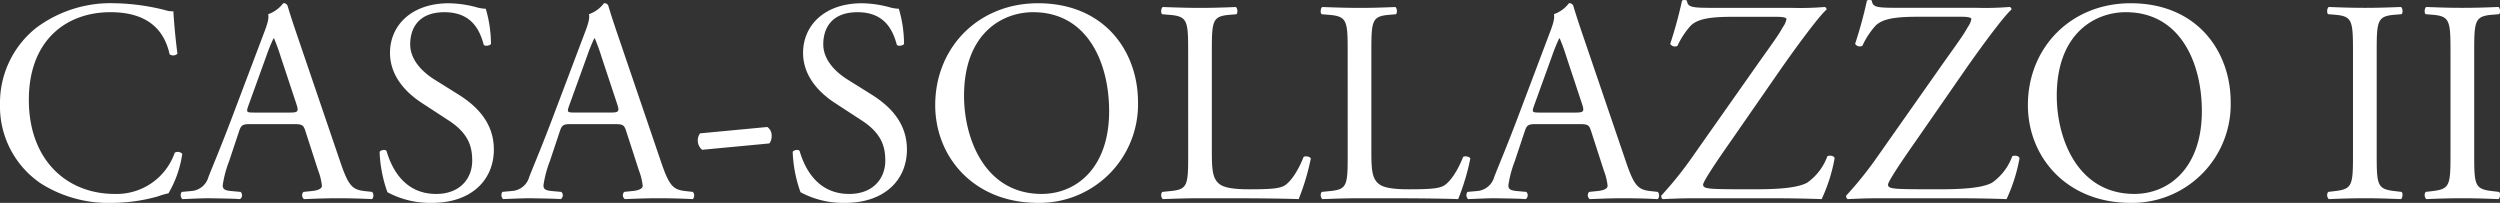 <svg xmlns="http://www.w3.org/2000/svg" width="415.998" height="33.756" viewBox="0 0 415.998 33.756">
  <rect x="0" y="0" width="415.998" height="33.756" fill="#333333" stroke="none"/>
  <path id="Path_11480" data-name="Path 11480" d="M-207.864-15.648a15.473,15.473,0,0,0,6.816,13.2A21.027,21.027,0,0,0-189.1.768a28.287,28.287,0,0,0,7.584-1.1,9.665,9.665,0,0,1,1.68-.48,18.041,18.041,0,0,0,2.3-6.576,1.009,1.009,0,0,0-1.248-.192A10.233,10.233,0,0,1-188.808-.72c-7.872,0-14.256-5.568-14.256-15.648,0-9.936,6.24-14.592,13.584-14.592,6.96,0,9.12,3.744,9.84,7.008a1.012,1.012,0,0,0,1.3-.1c-.384-2.928-.624-5.952-.672-7.056a3.621,3.621,0,0,1-1.344-.192,37.038,37.038,0,0,0-8.5-1.152,20.685,20.685,0,0,0-12.96,4.08A15.945,15.945,0,0,0-207.864-15.648Zm52.944,11.04a9.836,9.836,0,0,1,.624,2.544c0,.48-.672.768-1.68.864l-1.392.144a.8.8,0,0,0,.1,1.2C-155.88.1-154.056,0-151.752,0c2.16,0,3.84.048,5.808.144a.941.941,0,0,0,0-1.2l-1.3-.144c-2.064-.24-2.688-.96-4.08-5.088l-6.576-19.3c-.72-2.112-1.488-4.32-2.112-6.432a.68.68,0,0,0-.72-.432,5.383,5.383,0,0,1-2.5,1.824c.144.768-.144,1.68-.816,3.408l-4.9,12.96c-2.016,5.376-3.36,8.5-4.224,10.7A3.191,3.191,0,0,1-176.04-1.2l-1.584.144a.944.944,0,0,0,.1,1.2C-176.232.1-174.5,0-172.92,0c2.256.048,3.744.048,4.992.144a.772.772,0,0,0,.1-1.2l-1.584-.144c-1.152-.1-1.392-.384-1.392-.96a18.35,18.35,0,0,1,1.056-3.984l1.68-5.04c.336-1.008.624-1.152,1.824-1.152H-159c1.44,0,1.632.144,1.968,1.2Zm-8.592-19.152a29.257,29.257,0,0,1,1.152-2.832h.1a31.625,31.625,0,0,1,1.1,3.024l2.592,7.824c.432,1.3.336,1.488-1.056,1.488h-5.9c-1.344,0-1.392-.048-1.008-1.152Zm37.824,15.648c0-4.56-2.976-7.344-6-9.216l-3.84-2.4c-1.776-1.1-4.08-3.12-4.08-5.9,0-2.208,1.008-5.328,5.712-5.328,4.608,0,5.9,3.12,6.528,5.424.24.288,1.008.144,1.2-.144a21,21,0,0,0-.864-5.856,6.451,6.451,0,0,1-1.68-.288,18.554,18.554,0,0,0-4.464-.624c-6.24,0-9.792,3.7-9.792,8.256,0,3.936,2.784,6.672,5.184,8.256l4.56,2.976c3.5,2.256,3.936,4.608,3.936,6.72,0,2.88-1.968,5.52-6,5.52-5.568,0-7.536-4.7-8.256-7.152-.192-.288-.912-.192-1.152.144a22.167,22.167,0,0,0,1.3,6.72A14.982,14.982,0,0,0-135.912.768C-129.672.768-125.688-2.832-125.688-8.112Zm24.144,3.5a9.836,9.836,0,0,1,.624,2.544c0,.48-.672.768-1.68.864l-1.392.144a.8.8,0,0,0,.1,1.2C-102.5.1-100.68,0-98.376,0c2.16,0,3.84.048,5.808.144a.941.941,0,0,0,0-1.2l-1.3-.144c-2.064-.24-2.688-.96-4.08-5.088l-6.576-19.3c-.72-2.112-1.488-4.32-2.112-6.432a.68.68,0,0,0-.72-.432,5.383,5.383,0,0,1-2.5,1.824c.144.768-.144,1.68-.816,3.408l-4.9,12.96c-2.016,5.376-3.36,8.5-4.224,10.7a3.191,3.191,0,0,1-2.88,2.352l-1.584.144a.944.944,0,0,0,.1,1.2C-122.856.1-121.128,0-119.544,0c2.256.048,3.744.048,4.992.144a.772.772,0,0,0,.1-1.2L-116.04-1.2c-1.152-.1-1.392-.384-1.392-.96a18.35,18.35,0,0,1,1.056-3.984l1.68-5.04c.336-1.008.624-1.152,1.824-1.152h7.248c1.44,0,1.632.144,1.968,1.2Zm-8.592-19.152a29.256,29.256,0,0,1,1.152-2.832h.1a31.623,31.623,0,0,1,1.1,3.024l2.592,7.824c.432,1.3.336,1.488-1.056,1.488h-5.9c-1.344,0-1.392-.048-1.008-1.152ZM-91.368-10.8a1.89,1.89,0,0,0-.384,1.2,2.007,2.007,0,0,0,.72,1.536L-79.848-9.12a1.89,1.89,0,0,0,.384-1.2,1.71,1.71,0,0,0-.72-1.536Zm34.416,2.688c0-4.56-2.976-7.344-6-9.216l-3.84-2.4c-1.776-1.1-4.08-3.12-4.08-5.9,0-2.208,1.008-5.328,5.712-5.328,4.608,0,5.9,3.12,6.528,5.424.24.288,1.008.144,1.2-.144a21,21,0,0,0-.864-5.856,6.451,6.451,0,0,1-1.68-.288,18.554,18.554,0,0,0-4.464-.624c-6.24,0-9.792,3.7-9.792,8.256,0,3.936,2.784,6.672,5.184,8.256l4.56,2.976c3.5,2.256,3.936,4.608,3.936,6.72,0,2.88-1.968,5.52-6,5.52-5.568,0-7.536-4.7-8.256-7.152-.192-.288-.912-.192-1.152.144a22.167,22.167,0,0,0,1.3,6.72A14.982,14.982,0,0,0-67.176.768C-60.936.768-56.952-2.832-56.952-8.112ZM-35.16.768A16.388,16.388,0,0,0-18.5-15.984c0-8.448-5.568-16.464-16.656-16.464-9.888,0-17.088,7.344-17.088,16.944C-52.248-6.864-45.816.768-35.16.768Zm.624-1.488c-9.456,0-12.912-9.216-12.912-16.32,0-10.512,6.48-13.92,11.472-13.92,9.168,0,12.672,8.544,12.672,16.464C-23.3-5.04-28.776-.72-34.536-.72ZM-10.152-7.2c0,5.04-.1,5.712-2.88,6l-1.44.144a.932.932,0,0,0,.1,1.2C-11.688.048-10.152,0-8.136,0H-3.72c4.944,0,9.5.048,11.952.144a38.489,38.489,0,0,0,2.016-6.72c0-.336-.912-.528-1.2-.288C8.088-4.416,6.84-2.688,5.88-2.112c-.768.432-1.776.624-5.856.624-3.792,0-4.7-.576-5.232-1.1-.864-.912-1.008-2.16-1.008-5.184v-16.7c0-5.04.1-5.808,2.928-6.048l1.152-.1c.288-.192.192-1.056-.1-1.2-2.4.1-4.032.144-5.9.144-1.92,0-3.552-.048-6.24-.144-.288.144-.384,1.008-.1,1.2l1.2.1c3.024.24,3.12,1.008,3.12,6.048Zm26.544,0c0,5.04-.1,5.712-2.88,6l-1.44.144a.932.932,0,0,0,.1,1.2C14.856.048,16.392,0,18.408,0h4.416c4.944,0,9.5.048,11.952.144a38.489,38.489,0,0,0,2.016-6.72c0-.336-.912-.528-1.2-.288-.96,2.448-2.208,4.176-3.168,4.752-.768.432-1.776.624-5.856.624-3.792,0-4.7-.576-5.232-1.1-.864-.912-1.008-2.16-1.008-5.184v-16.7c0-5.04.1-5.808,2.928-6.048l1.152-.1c.288-.192.192-1.056-.1-1.2-2.4.1-4.032.144-5.9.144-1.92,0-3.552-.048-6.24-.144-.288.144-.384,1.008-.1,1.2l1.2.1c3.024.24,3.12,1.008,3.12,6.048ZM59.016-4.608a9.836,9.836,0,0,1,.624,2.544c0,.48-.672.768-1.68.864l-1.392.144a.8.8,0,0,0,.1,1.2C58.056.1,59.88,0,62.184,0c2.16,0,3.84.048,5.808.144a.941.941,0,0,0,0-1.2L66.7-1.2c-2.064-.24-2.688-.96-4.08-5.088l-6.576-19.3c-.72-2.112-1.488-4.32-2.112-6.432a.68.68,0,0,0-.72-.432,5.383,5.383,0,0,1-2.5,1.824c.144.768-.144,1.68-.816,3.408L45-14.256c-2.016,5.376-3.36,8.5-4.224,10.7A3.191,3.191,0,0,1,37.9-1.2l-1.584.144a.944.944,0,0,0,.1,1.2C37.7.1,39.432,0,41.016,0c2.256.048,3.744.048,4.992.144a.772.772,0,0,0,.1-1.2L44.52-1.2c-1.152-.1-1.392-.384-1.392-.96a18.35,18.35,0,0,1,1.056-3.984l1.68-5.04c.336-1.008.624-1.152,1.824-1.152h7.248c1.44,0,1.632.144,1.968,1.2ZM50.424-23.76a29.256,29.256,0,0,1,1.152-2.832h.1a31.622,31.622,0,0,1,1.1,3.024l2.592,7.824c.432,1.3.336,1.488-1.056,1.488h-5.9c-1.344,0-1.392-.048-1.008-1.152ZM73.8-6.96A61.368,61.368,0,0,1,68.568-.432a.6.6,0,0,0,.24.576C69.912.1,71.64,0,74.184,0H86.52c3.36,0,6.1.048,8.736.144a27.171,27.171,0,0,0,2.16-6.816c-.144-.432-.768-.48-1.2-.336a9.275,9.275,0,0,1-3.36,4.416c-1.824,1.008-5.808,1.1-8.88,1.1-3.36,0-5.856,0-7.1-.1-.864-.1-1.344-.192-1.344-.672,0-.72,4.224-6.672,4.752-7.44L88.2-21.12c2.5-3.6,6.576-9.168,7.872-10.272a.42.42,0,0,0-.288-.432,49.718,49.718,0,0,1-5.52.144H77.592c-3.888,0-4.608-.048-4.752-1.2a.823.823,0,0,0-.816,0,72.781,72.781,0,0,1-1.968,7.2.951.951,0,0,0,1.2.336,13.61,13.61,0,0,1,2.112-3.264c1.152-1.248,3.312-1.584,7.152-1.584h7.152c1.248,0,1.728.144,1.728.384a3.128,3.128,0,0,1-.576,1.3c-.768,1.44-2.16,3.264-4.656,6.816Zm30.768,0A61.368,61.368,0,0,1,99.336-.432a.6.6,0,0,0,.24.576C100.68.1,102.408,0,104.952,0h12.336c3.36,0,6.1.048,8.736.144a27.171,27.171,0,0,0,2.16-6.816c-.144-.432-.768-.48-1.2-.336a9.275,9.275,0,0,1-3.36,4.416c-1.824,1.008-5.808,1.1-8.88,1.1-3.36,0-5.856,0-7.1-.1-.864-.1-1.344-.192-1.344-.672,0-.72,4.224-6.672,4.752-7.44l7.92-11.424c2.5-3.6,6.576-9.168,7.872-10.272a.42.42,0,0,0-.288-.432,49.718,49.718,0,0,1-5.52.144H108.36c-3.888,0-4.608-.048-4.752-1.2a.823.823,0,0,0-.816,0,72.781,72.781,0,0,1-1.968,7.2.951.951,0,0,0,1.2.336,13.61,13.61,0,0,1,2.112-3.264c1.152-1.248,3.312-1.584,7.152-1.584h7.152c1.248,0,1.728.144,1.728.384a3.128,3.128,0,0,1-.576,1.3c-.768,1.44-2.16,3.264-4.656,6.816Zm42.1,7.728A16.388,16.388,0,0,0,163.32-15.984c0-8.448-5.568-16.464-16.656-16.464-9.888,0-17.088,7.344-17.088,16.944C129.576-6.864,136.008.768,146.664.768Zm.624-1.488c-9.456,0-12.912-9.216-12.912-16.32,0-10.512,6.48-13.92,11.472-13.92,9.168,0,12.672,8.544,12.672,16.464C158.52-5.04,153.048-.72,147.288-.72ZM183.672-7.3c0,5.088-.1,5.76-2.928,6.1l-1.2.144a.932.932,0,0,0,.1,1.2c2.4-.1,4.032-.144,6.048-.144,1.92,0,3.552.048,5.952.144.288-.144.384-1.008.1-1.2l-1.2-.144c-2.832-.336-2.928-1.008-2.928-6.1V-24.384c0-5.088.1-5.9,2.928-6.144l1.2-.1c.288-.192.192-1.056-.1-1.2-2.4.1-4.032.144-5.952.144-2.016,0-3.648-.048-6.048-.144-.288.144-.384,1.008-.1,1.2l1.2.1c2.832.24,2.928,1.056,2.928,6.144Zm16.224,0c0,5.088-.1,5.76-2.928,6.1l-1.2.144a.932.932,0,0,0,.1,1.2c2.4-.1,4.032-.144,6.048-.144,1.92,0,3.552.048,5.952.144.288-.144.384-1.008.1-1.2l-1.2-.144c-2.832-.336-2.928-1.008-2.928-6.1V-24.384c0-5.088.1-5.9,2.928-6.144l1.2-.1c.288-.192.192-1.056-.1-1.2-2.4.1-4.032.144-5.952.144-2.016,0-3.648-.048-6.048-.144-.288.144-.384,1.008-.1,1.2l1.2.1c2.832.24,2.928,1.056,2.928,6.144Z" transform="translate(207.864 32.988)" fill="#fff"/>
</svg>
